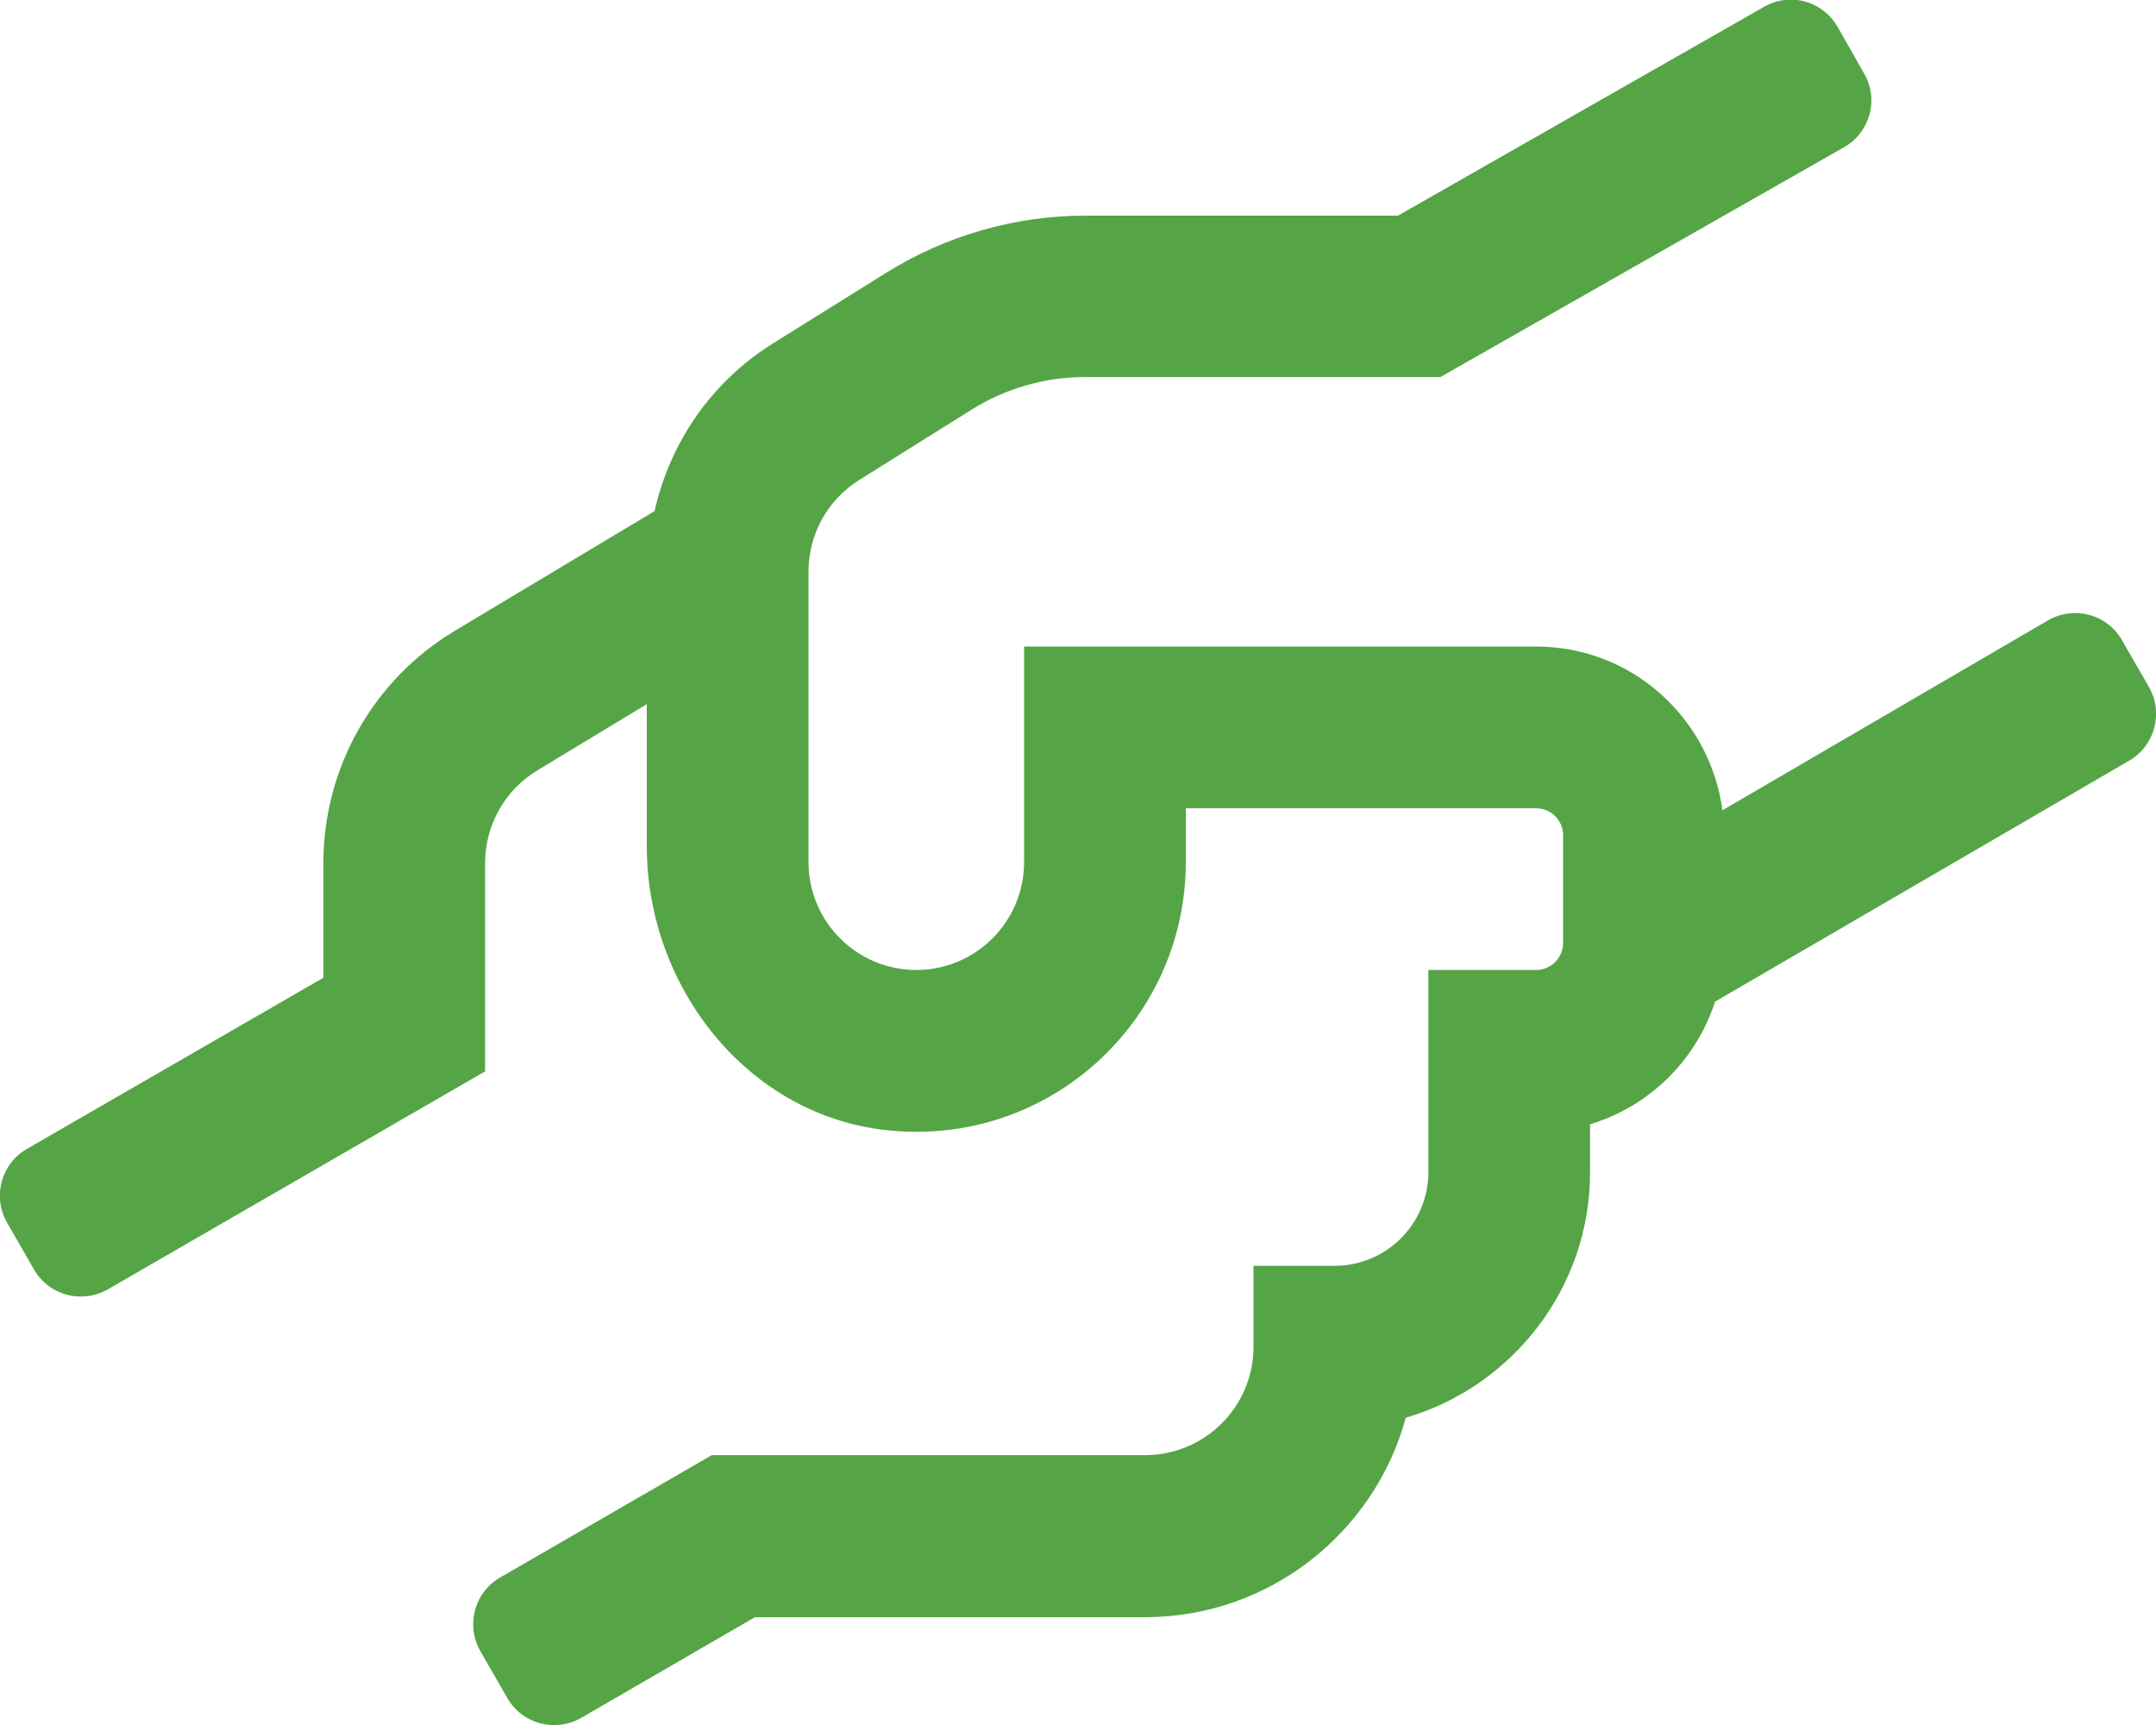 <?xml version="1.0" encoding="UTF-8"?> <svg xmlns="http://www.w3.org/2000/svg" aria-hidden="true" data-prefix="far" data-icon="hands-helping" class="svg-inline--fa fa-hands-helping fa-w-20" role="img" viewBox="0 0 640 512"><path fill="#55A546" d="M637.9 203.9l-8-13.9c-4.4-7.7-14.2-10.3-21.9-5.9l-96.7 56.4c-3.7-27.4-26.9-48.6-55.3-48.6H304v64c0 17.6-14.3 32-32 32s-32-14.4-32-32v-86.3c0-11 5.7-21.3 15-27.1l33.4-20.9c10.2-6.4 21.9-9.7 33.9-9.7h105.3l119.8-68.2c7.7-4.4 10.4-14.1 6-21.8L545.5 8c-4.4-7.7-14.1-10.4-21.8-6L415 64h-92.7c-21 0-41.5 5.9-59.3 17l-33.5 20.9c-18.3 11.4-30.6 29.4-35.2 49.8l-59.4 35.6C110.8 201.8 96 227.9 96 256.1v34.1L8 341c-7.7 4.4-10.3 14.2-5.9 21.9l8 13.9c4.4 7.7 14.2 10.3 21.9 5.9L144 318v-61.8c0-11.3 5.9-21.8 15.6-27.6L192 209v42.2c0 41.8 30 80.1 71.7 84.3 47.9 4.9 88.3-32.7 88.3-79.6v-16h104c4.4 0 8 3.6 8 8v32c0 4.4-3.6 8-8 8h-32v60c0 15.4-12.5 27.8-27.8 27.8h-24.1v24c0 17.8-14.4 32.2-32.2 32.2H211.3l-62.8 36.3c-7.7 4.4-10.3 14.2-5.9 21.9l8 13.9c4.4 7.7 14.2 10.3 21.9 5.9l51.6-29.9h115.8c36.9 0 68.1-25.1 77.4-59.2 31.5-9.2 54.7-38.4 54.7-72.8v-14.3c17.6-5.3 31.5-19 37.1-36.4L632 225.8c7.7-4.5 10.3-14.2 5.9-21.9z"></path></svg> 
